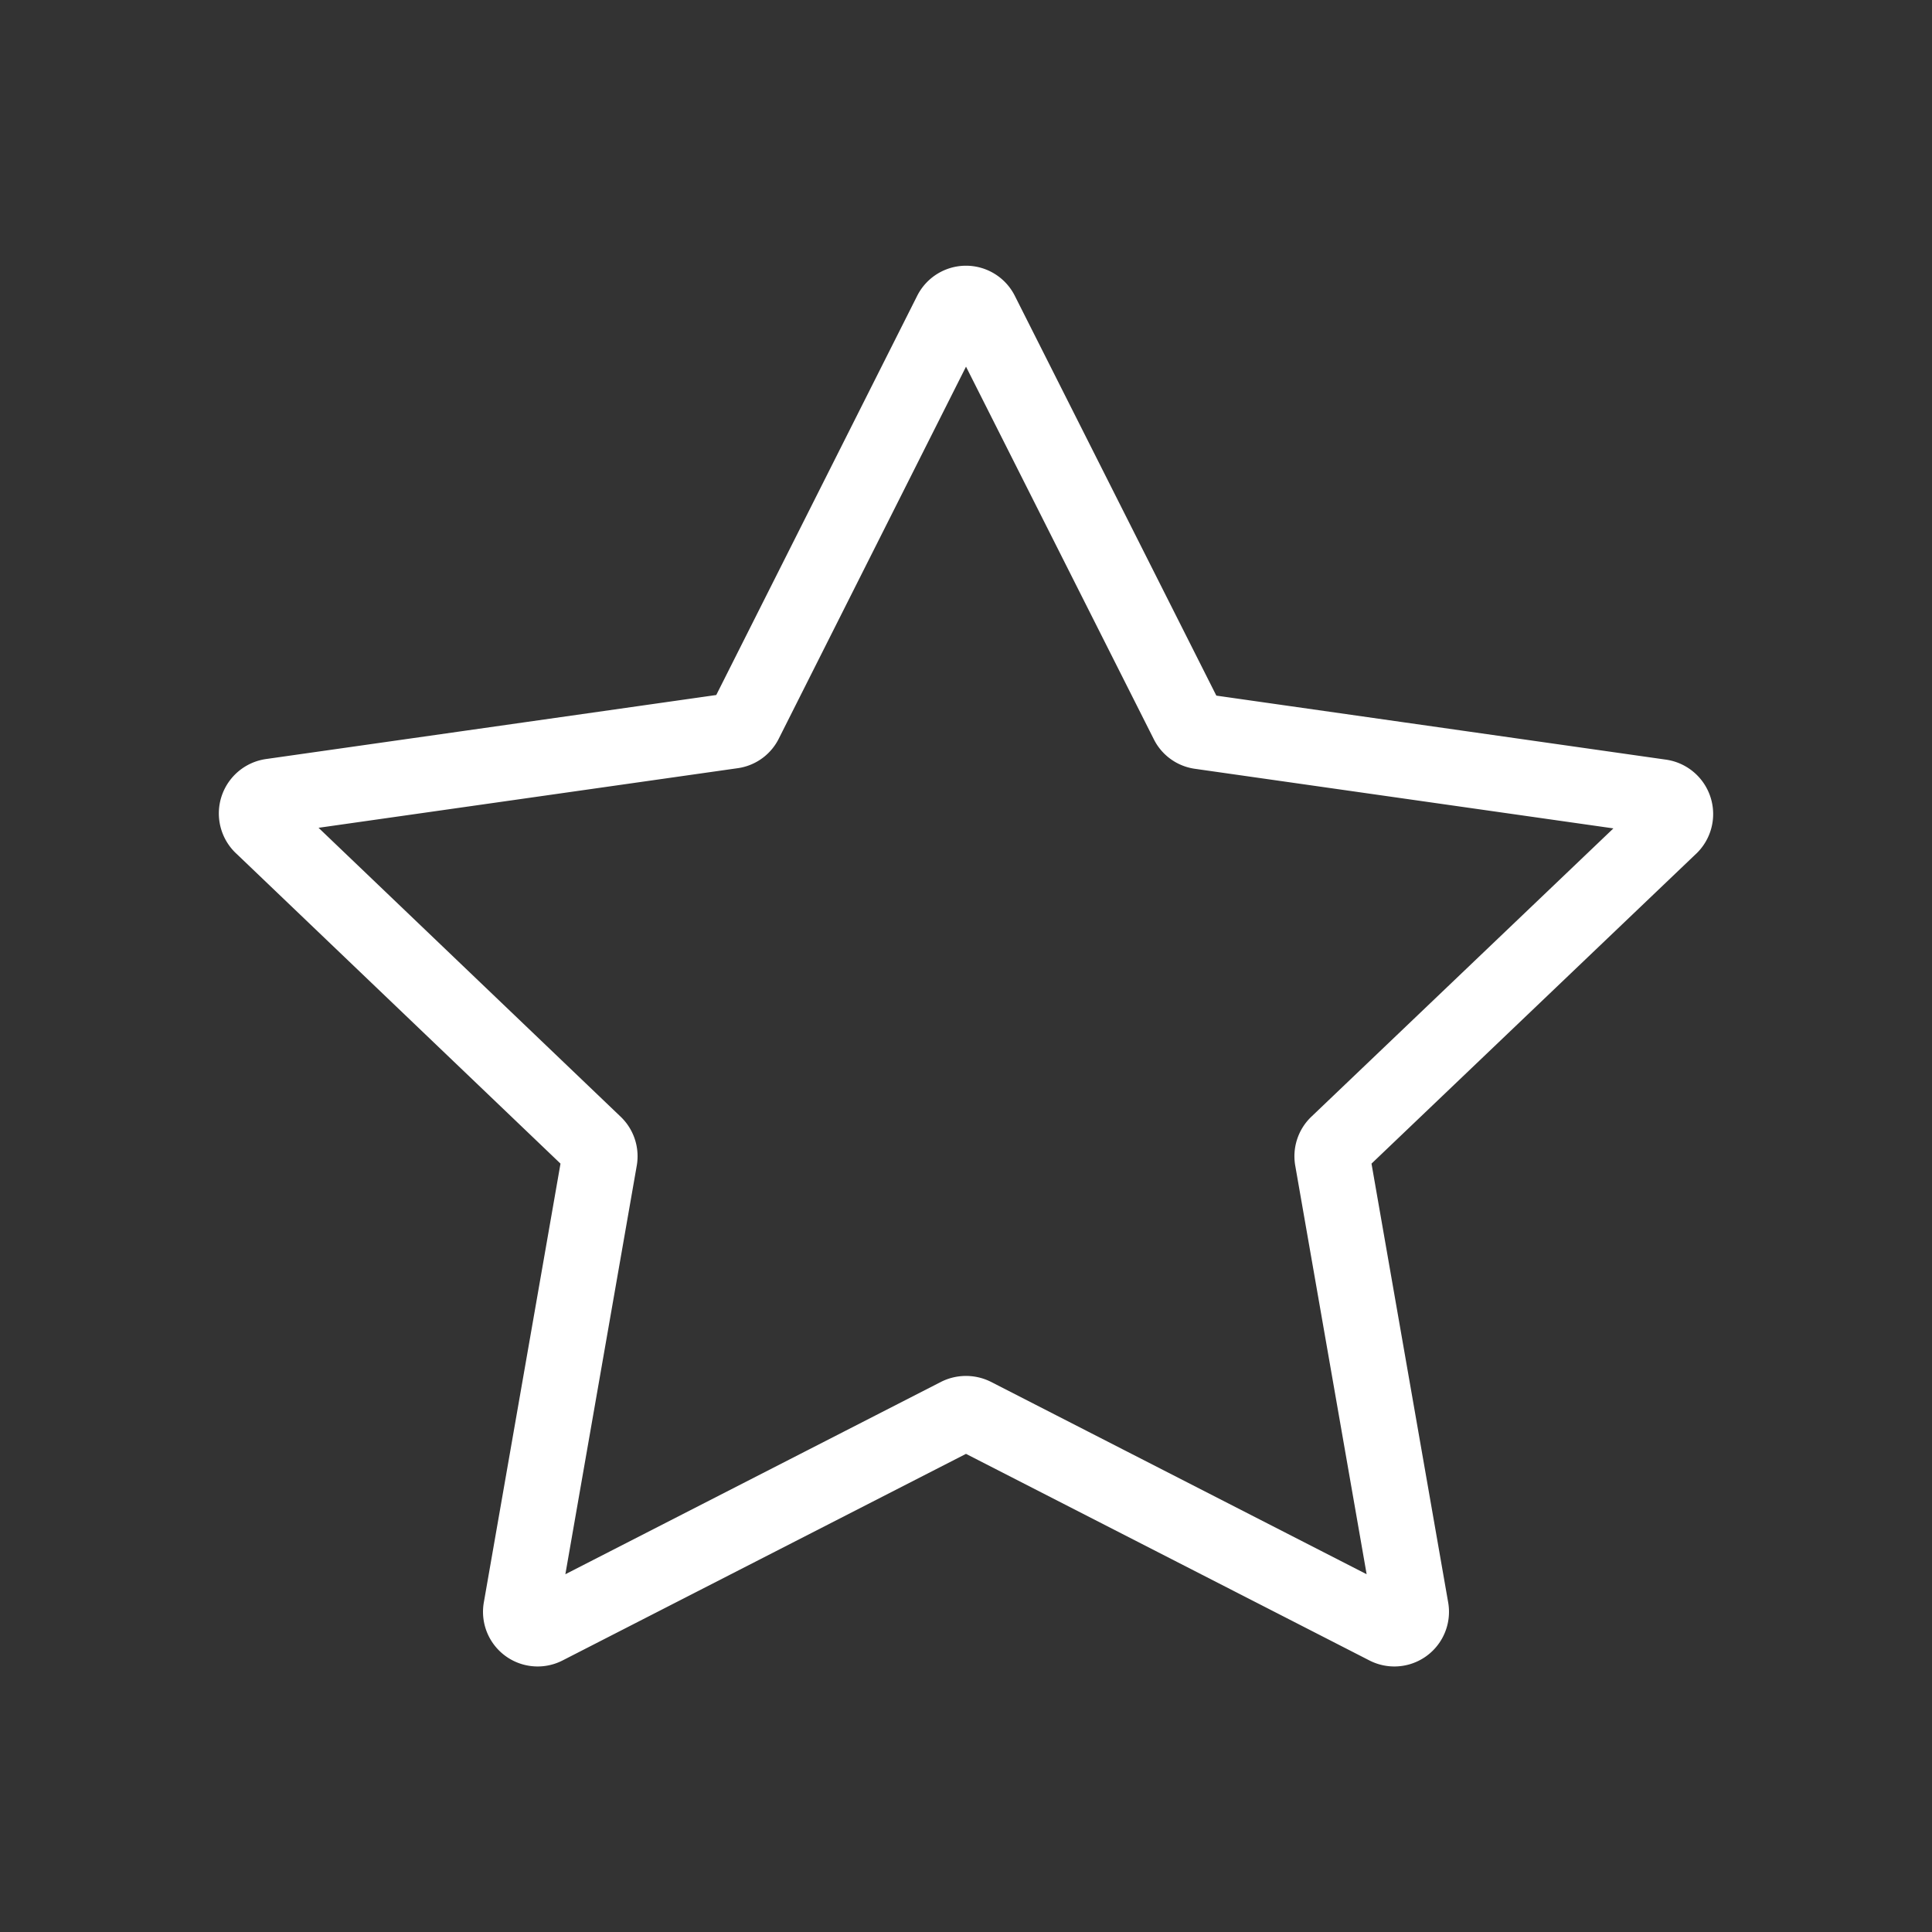 <?xml version="1.0" encoding="UTF-8"?> <svg xmlns:xlink="http://www.w3.org/1999/xlink" xmlns="http://www.w3.org/2000/svg" viewBox="0 0 64 64" stroke-width="2.5" stroke="#ffffff" fill="none" class="duration-300 transform transition-all" style="width: 48px; height: 48px;" width="64" height="64"><rect x="0" y="0" width="64" height="64" fill="#333333" stroke="none"/> <path d="M32.5 10.36l6.84 13.57a.55.55 0 00.42.3L55 26.4a.57.57 0 01.3 1l-11 10.5a.56.56 0 00-.16.51l2.6 14.88a.56.56 0 01-.81.6l-13.67-7a.59.59 0 00-.52 0l-13.67 7a.56.56 0 01-.81-.6l2.6-14.88a.56.56 0 00-.16-.51l-11-10.52a.57.57 0 01.3-1l15.26-2.17a.55.55 0 00.42-.3l6.82-13.55a.56.56 0 011 0z" stroke="#FFFFFF" fill="none" stroke-width="2.5px"></path> </svg> 